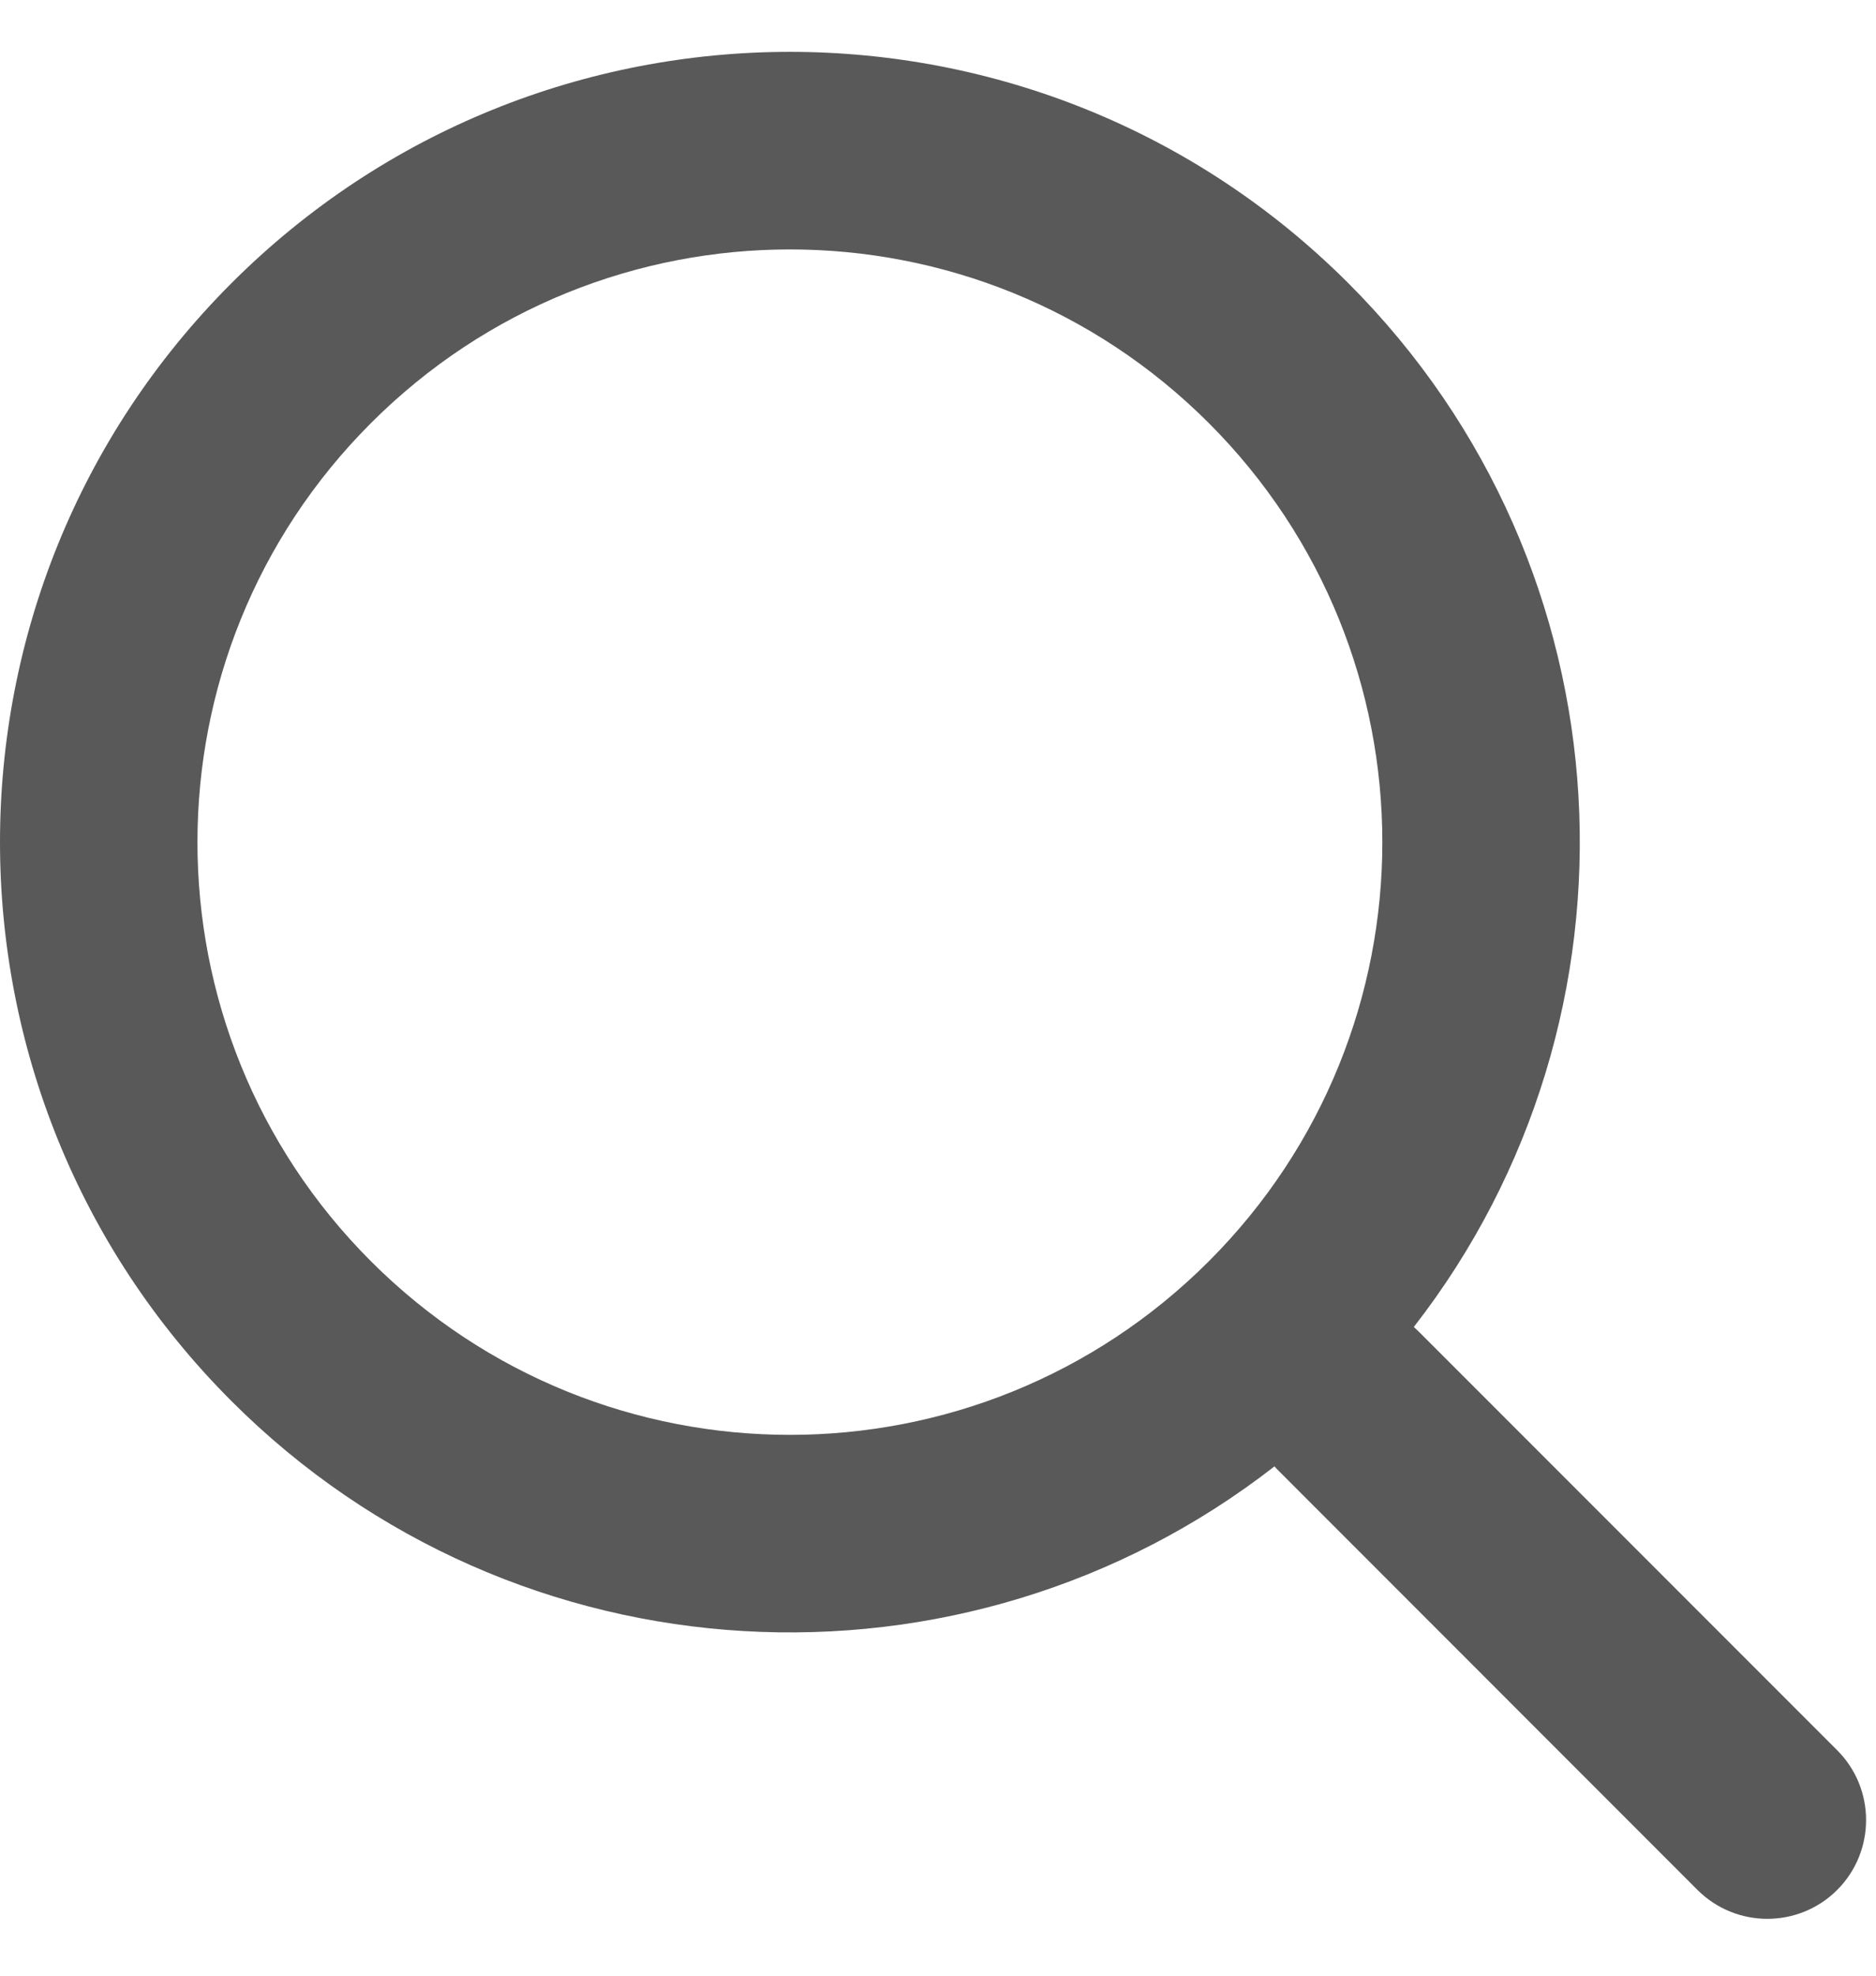 <svg width="19" height="20" viewBox="0 0 19 20" fill="none" xmlns="http://www.w3.org/2000/svg">
<path fill-rule="evenodd" clip-rule="evenodd" d="M14.319 13.433C16.763 10.294 16.542 5.753 13.657 2.868C10.533 -0.256 5.467 -0.256 2.343 2.868C-0.781 5.992 -0.781 11.058 2.343 14.182C5.228 17.067 9.769 17.288 12.908 14.844C12.921 14.86 12.935 14.874 12.95 14.889L17.192 19.132C17.583 19.522 18.216 19.522 18.607 19.132C18.997 18.741 18.997 18.108 18.607 17.718L14.364 13.475C14.349 13.46 14.334 13.446 14.319 13.433ZM12.243 4.283C14.586 6.626 14.586 10.425 12.243 12.768C9.899 15.111 6.101 15.111 3.757 12.768C1.414 10.425 1.414 6.626 3.757 4.283C6.101 1.939 9.899 1.939 12.243 4.283Z" fill="#5A5959"/>
</svg>
